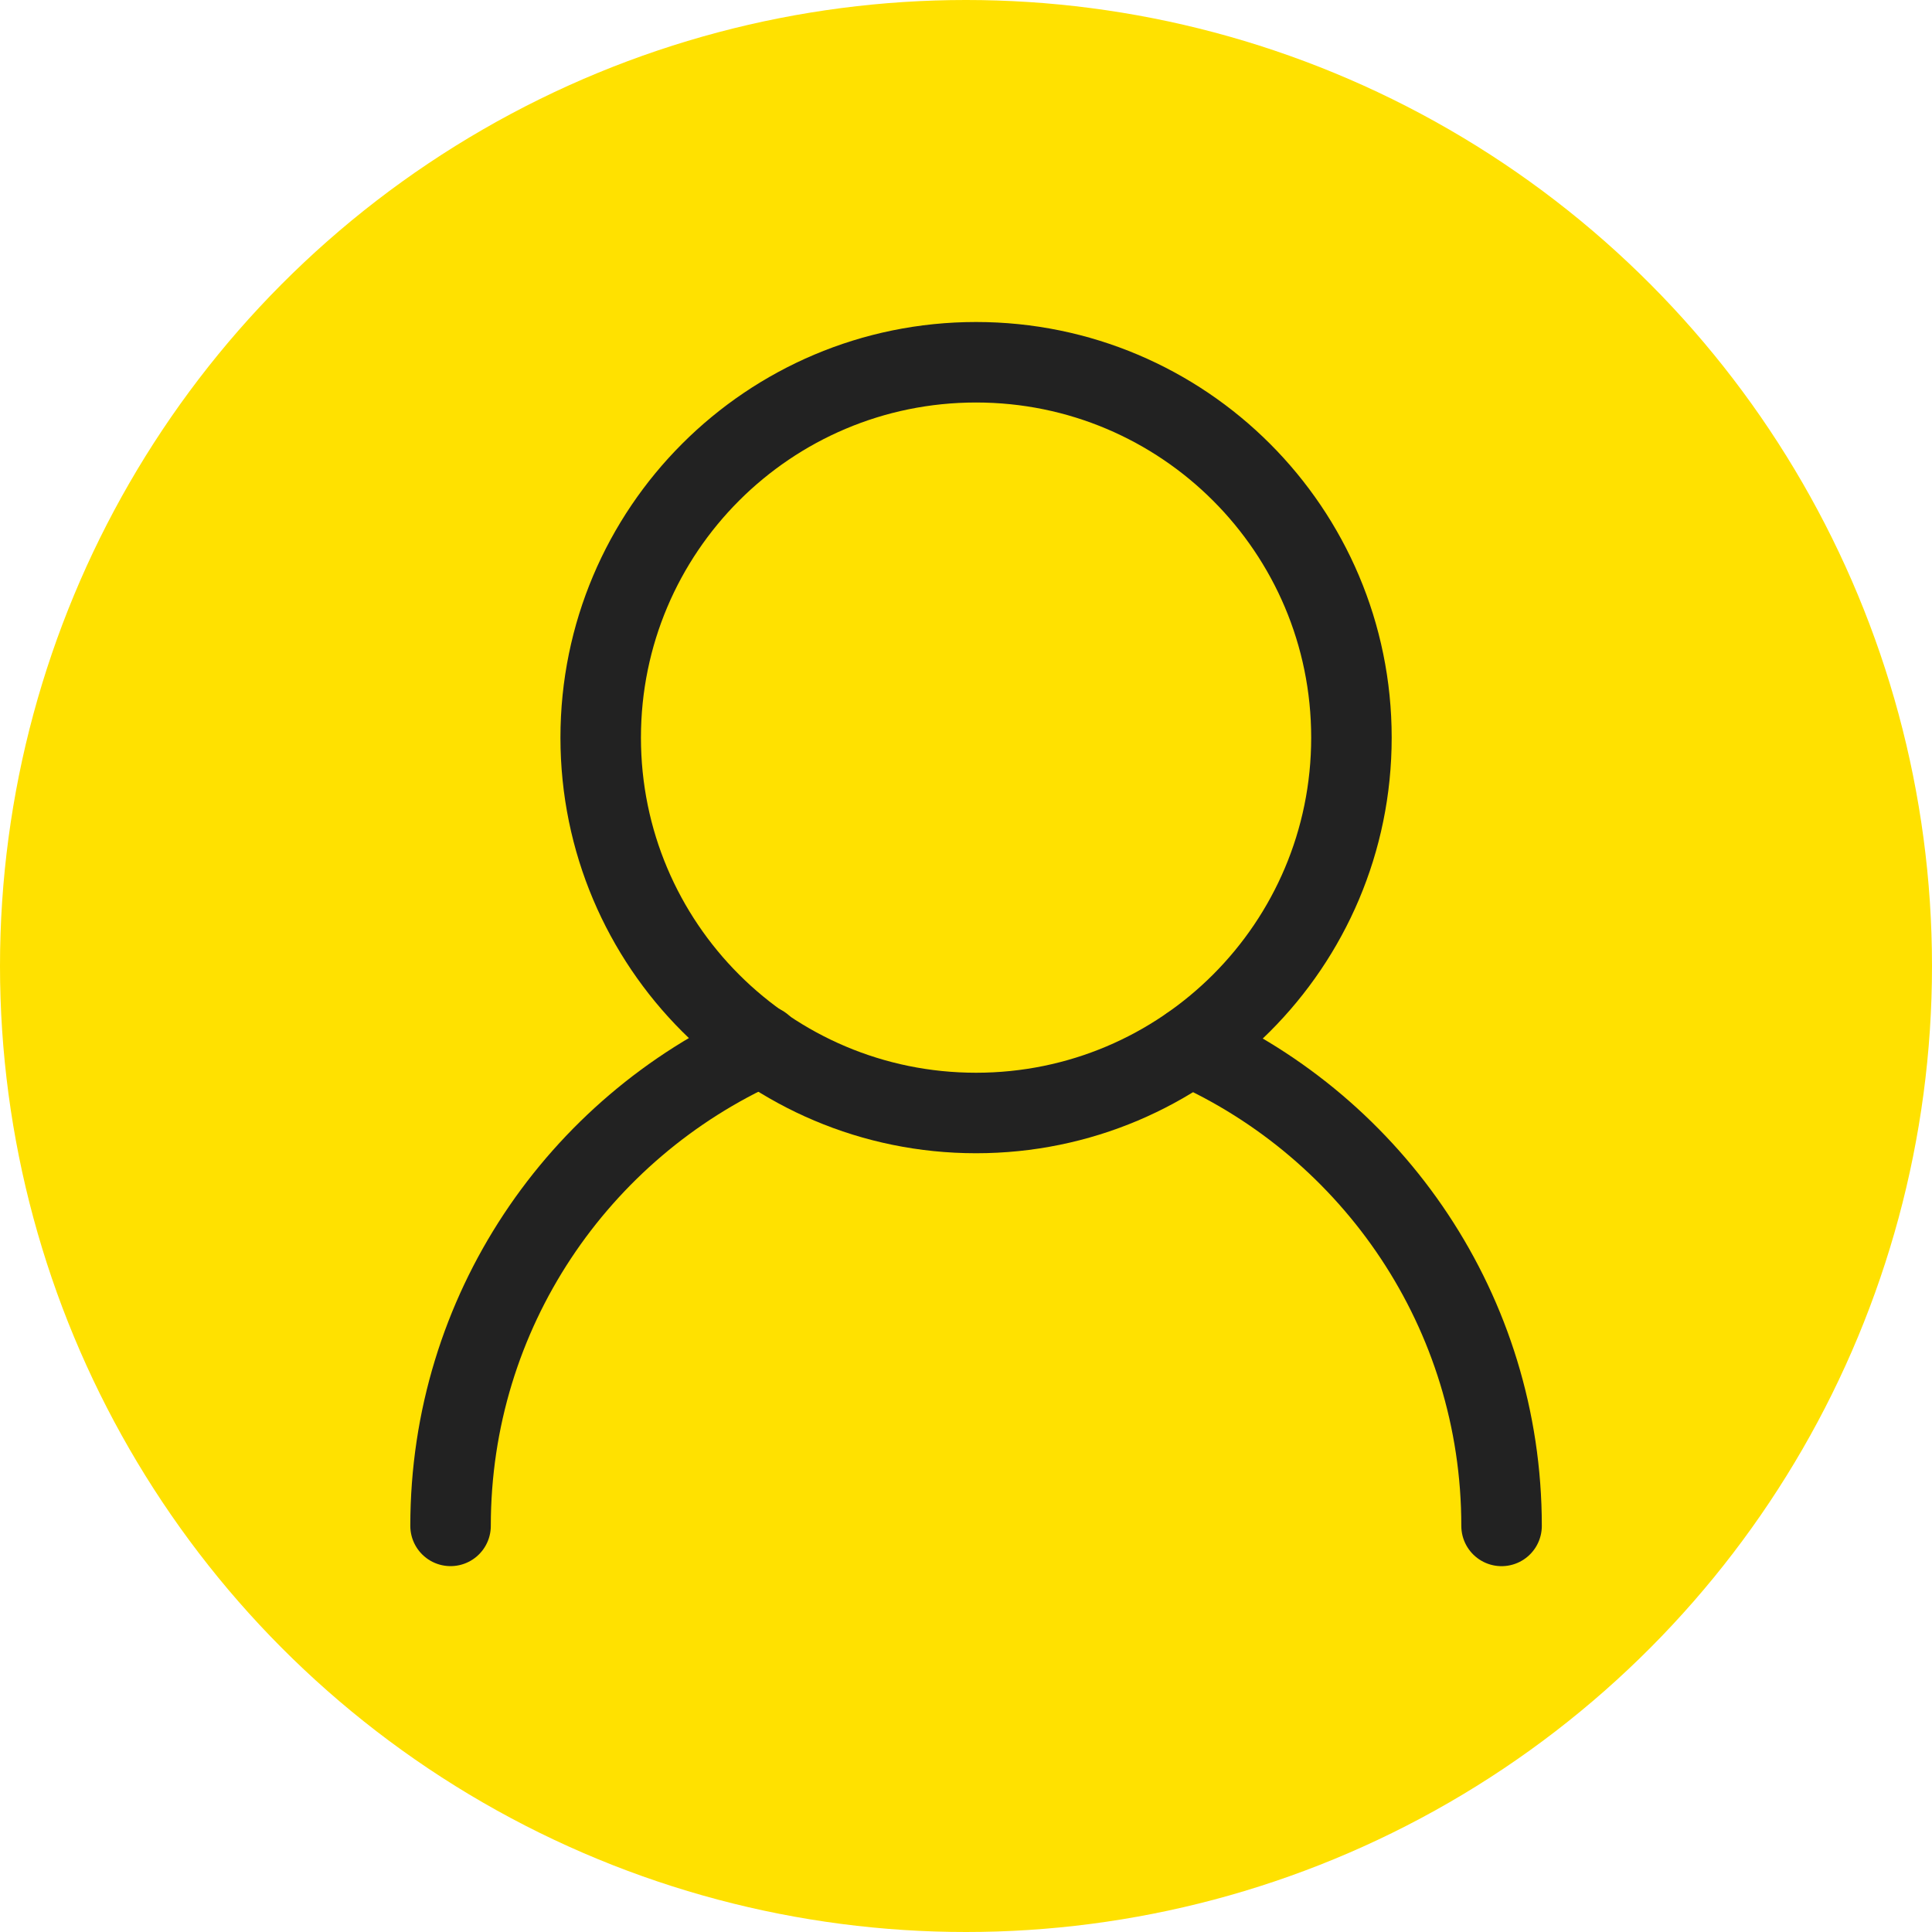 <svg width="48" height="48" viewBox="0 0 48 48" fill="none" xmlns="http://www.w3.org/2000/svg">
<circle cx="24" cy="24" r="24" fill="#FFE100"/>
<path d="M24.25 27.652C29.401 27.652 33.576 23.477 33.576 18.326C33.576 13.175 29.401 9 24.25 9C19.099 9 14.924 13.175 14.924 18.326C14.924 23.477 19.099 27.652 24.25 27.652Z" stroke="#222222" stroke-width="2" stroke-miterlimit="10" stroke-linecap="round"/>
<path d="M29.566 25.993C34.117 28.026 37.306 32.595 37.306 37.911" stroke="#222222" stroke-width="2" stroke-miterlimit="10" stroke-linecap="round"/>
<path d="M11.194 37.91C11.194 32.594 14.364 28.024 18.934 25.972" stroke="#222222" stroke-width="2" stroke-miterlimit="10" stroke-linecap="round"/>
</svg>
